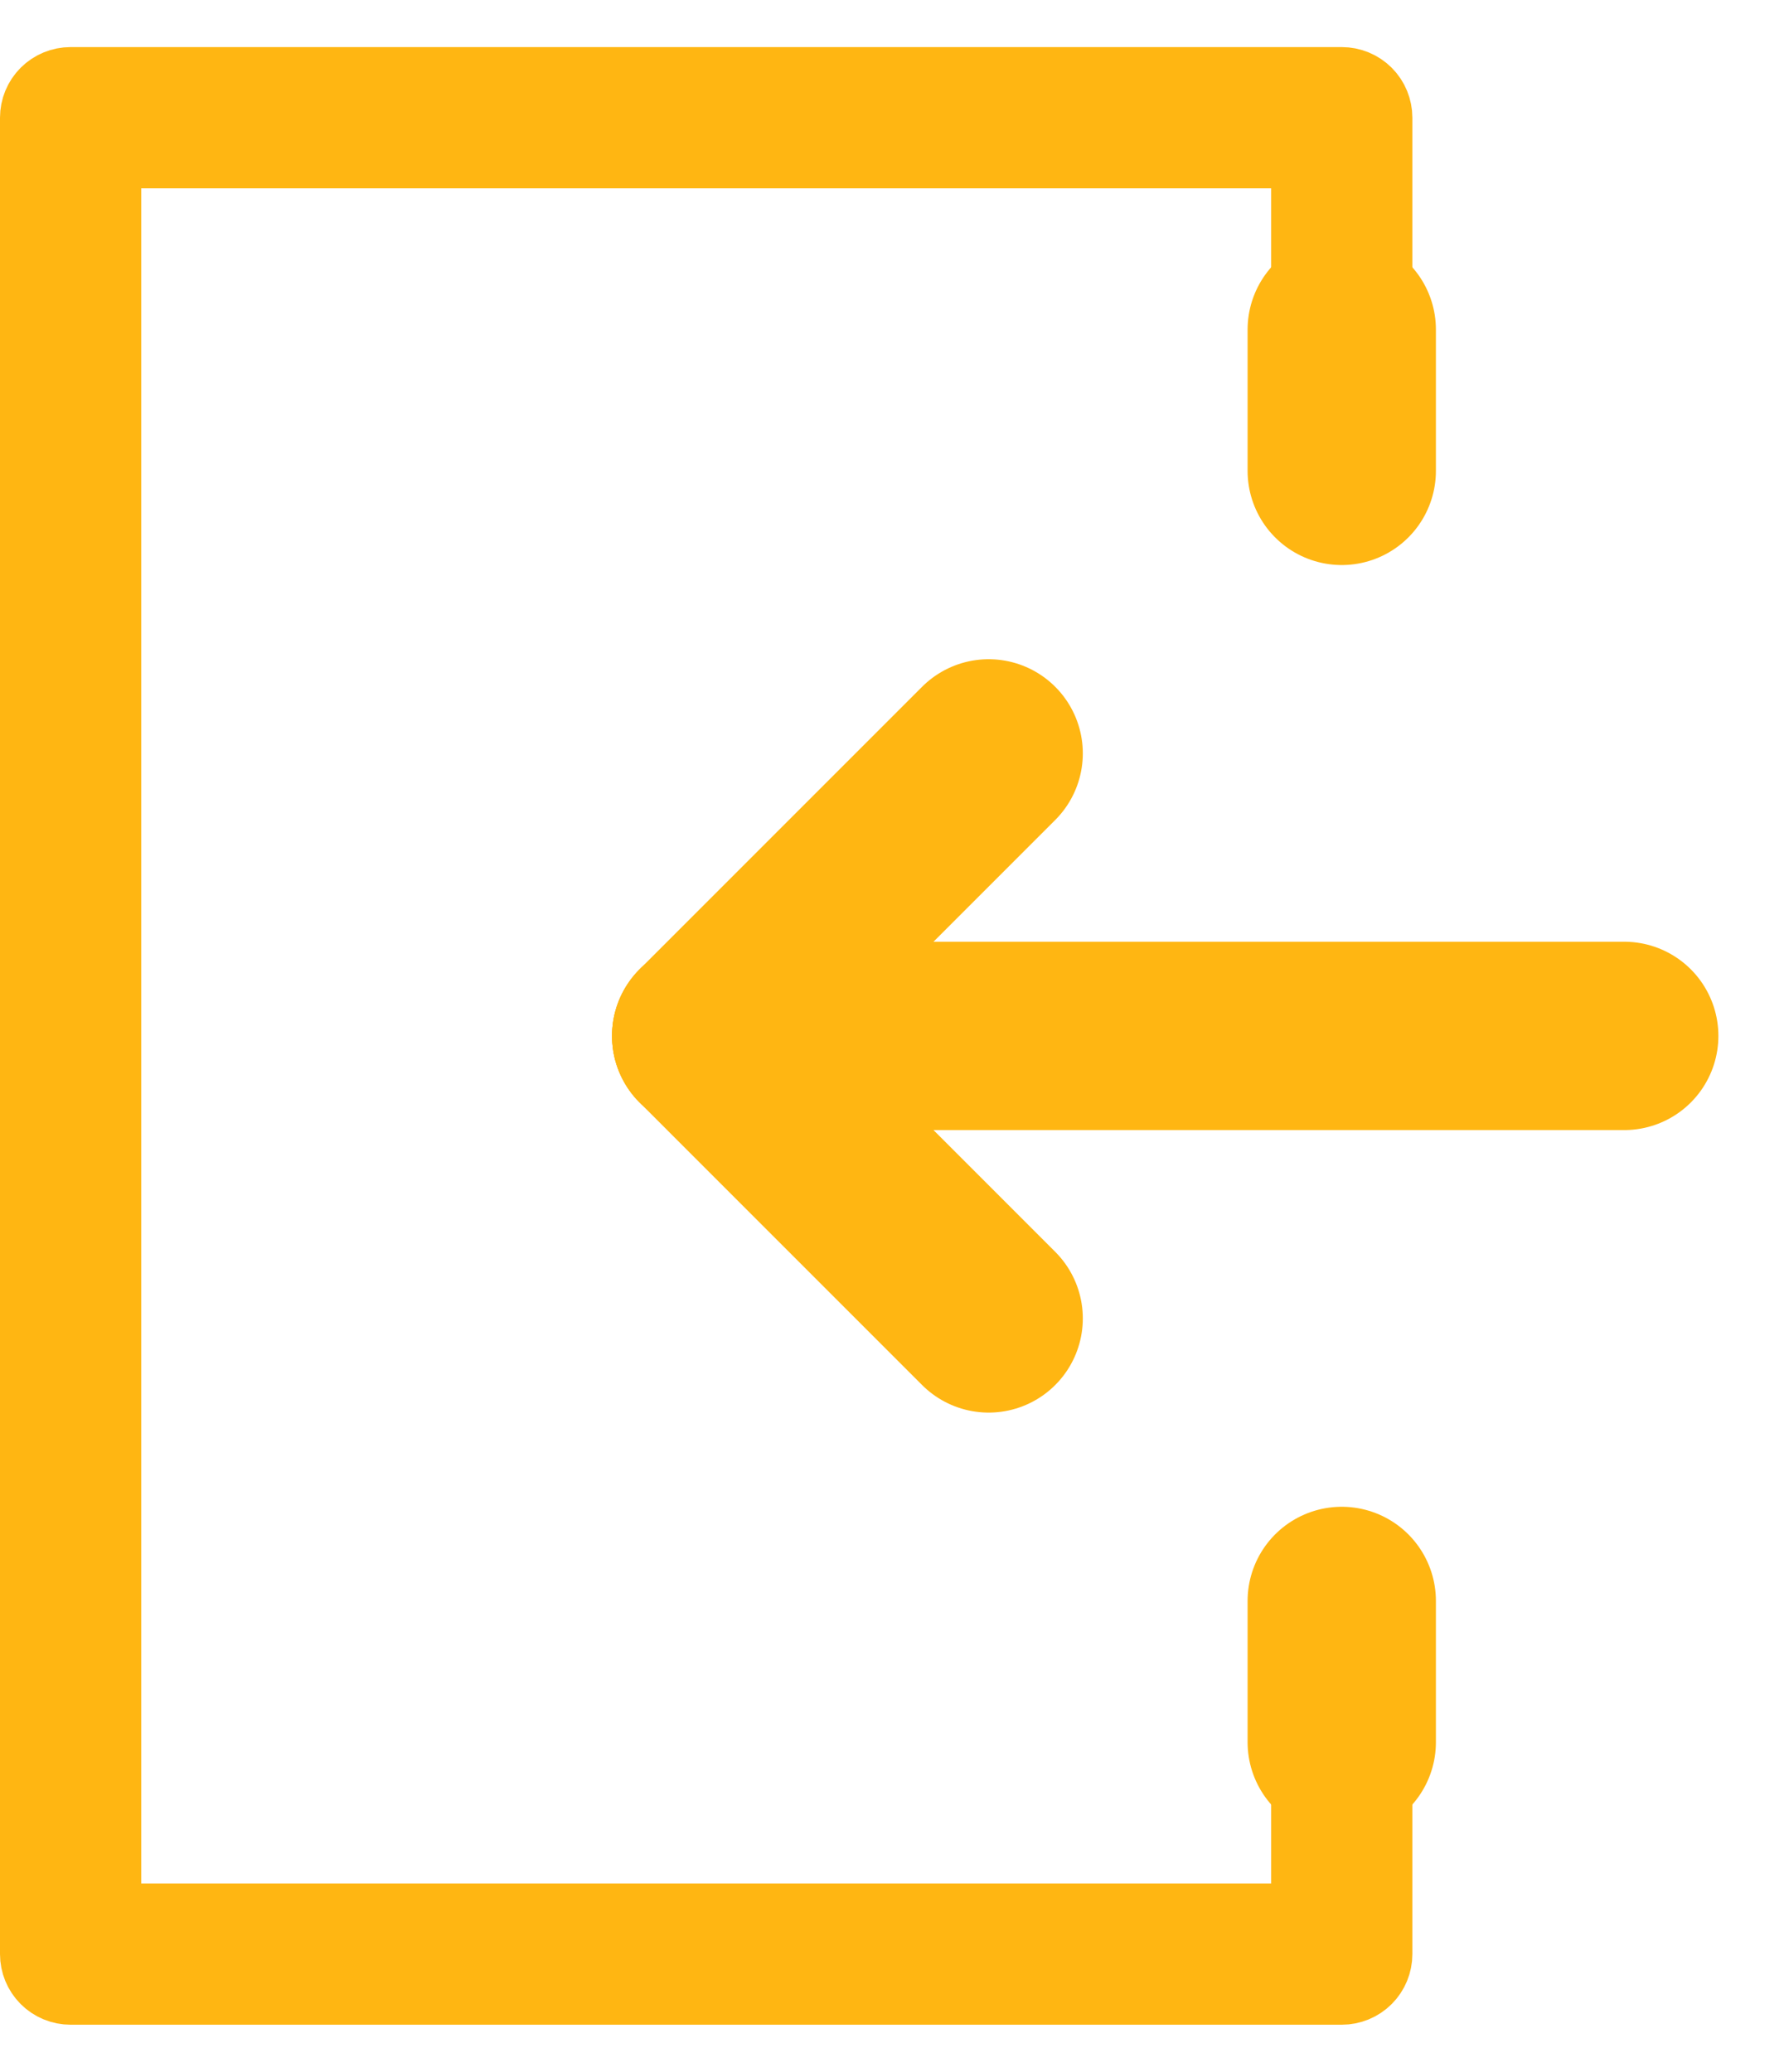 <svg width="19" height="22" viewBox="0 0 19 22" fill="none" xmlns="http://www.w3.org/2000/svg">
<path d="M17.25 11H7.5" stroke="#FFB612" stroke-width="2" stroke-linecap="round" stroke-linejoin="round"/>
<path d="M13.5 20.5H14V20V18.25H14.5V20.75C14.5 20.816 14.474 20.88 14.427 20.927C14.38 20.974 14.316 21 14.25 21H0.75C0.684 21 0.62 20.974 0.573 20.927C0.526 20.88 0.5 20.816 0.5 20.75V1.25C0.5 1.184 0.526 1.12 0.573 1.073C0.62 1.026 0.684 1 0.75 1H14.25C14.316 1 14.38 1.026 14.427 1.073C14.474 1.12 14.5 1.184 14.5 1.25V3.75H14V2V1.5H13.5H1.5H1V2V20V20.5H1.5H13.5Z" fill="#FFB612" stroke="#FFB612"/>
<path d="M7.5 11L10.5 8" stroke="#FFB612" stroke-width="2" stroke-linecap="round" stroke-linejoin="round"/>
<path d="M7.5 11L10.5 14" stroke="#FFB612" stroke-width="2" stroke-linecap="round" stroke-linejoin="round"/>
<path d="M14.25 5V3.5" stroke="#FFB612" stroke-width="2" stroke-linecap="round" stroke-linejoin="round"/>
<path d="M14.25 18.5V17" stroke="#FFB612" stroke-width="2" stroke-linecap="round" stroke-linejoin="round"/>
</svg>
